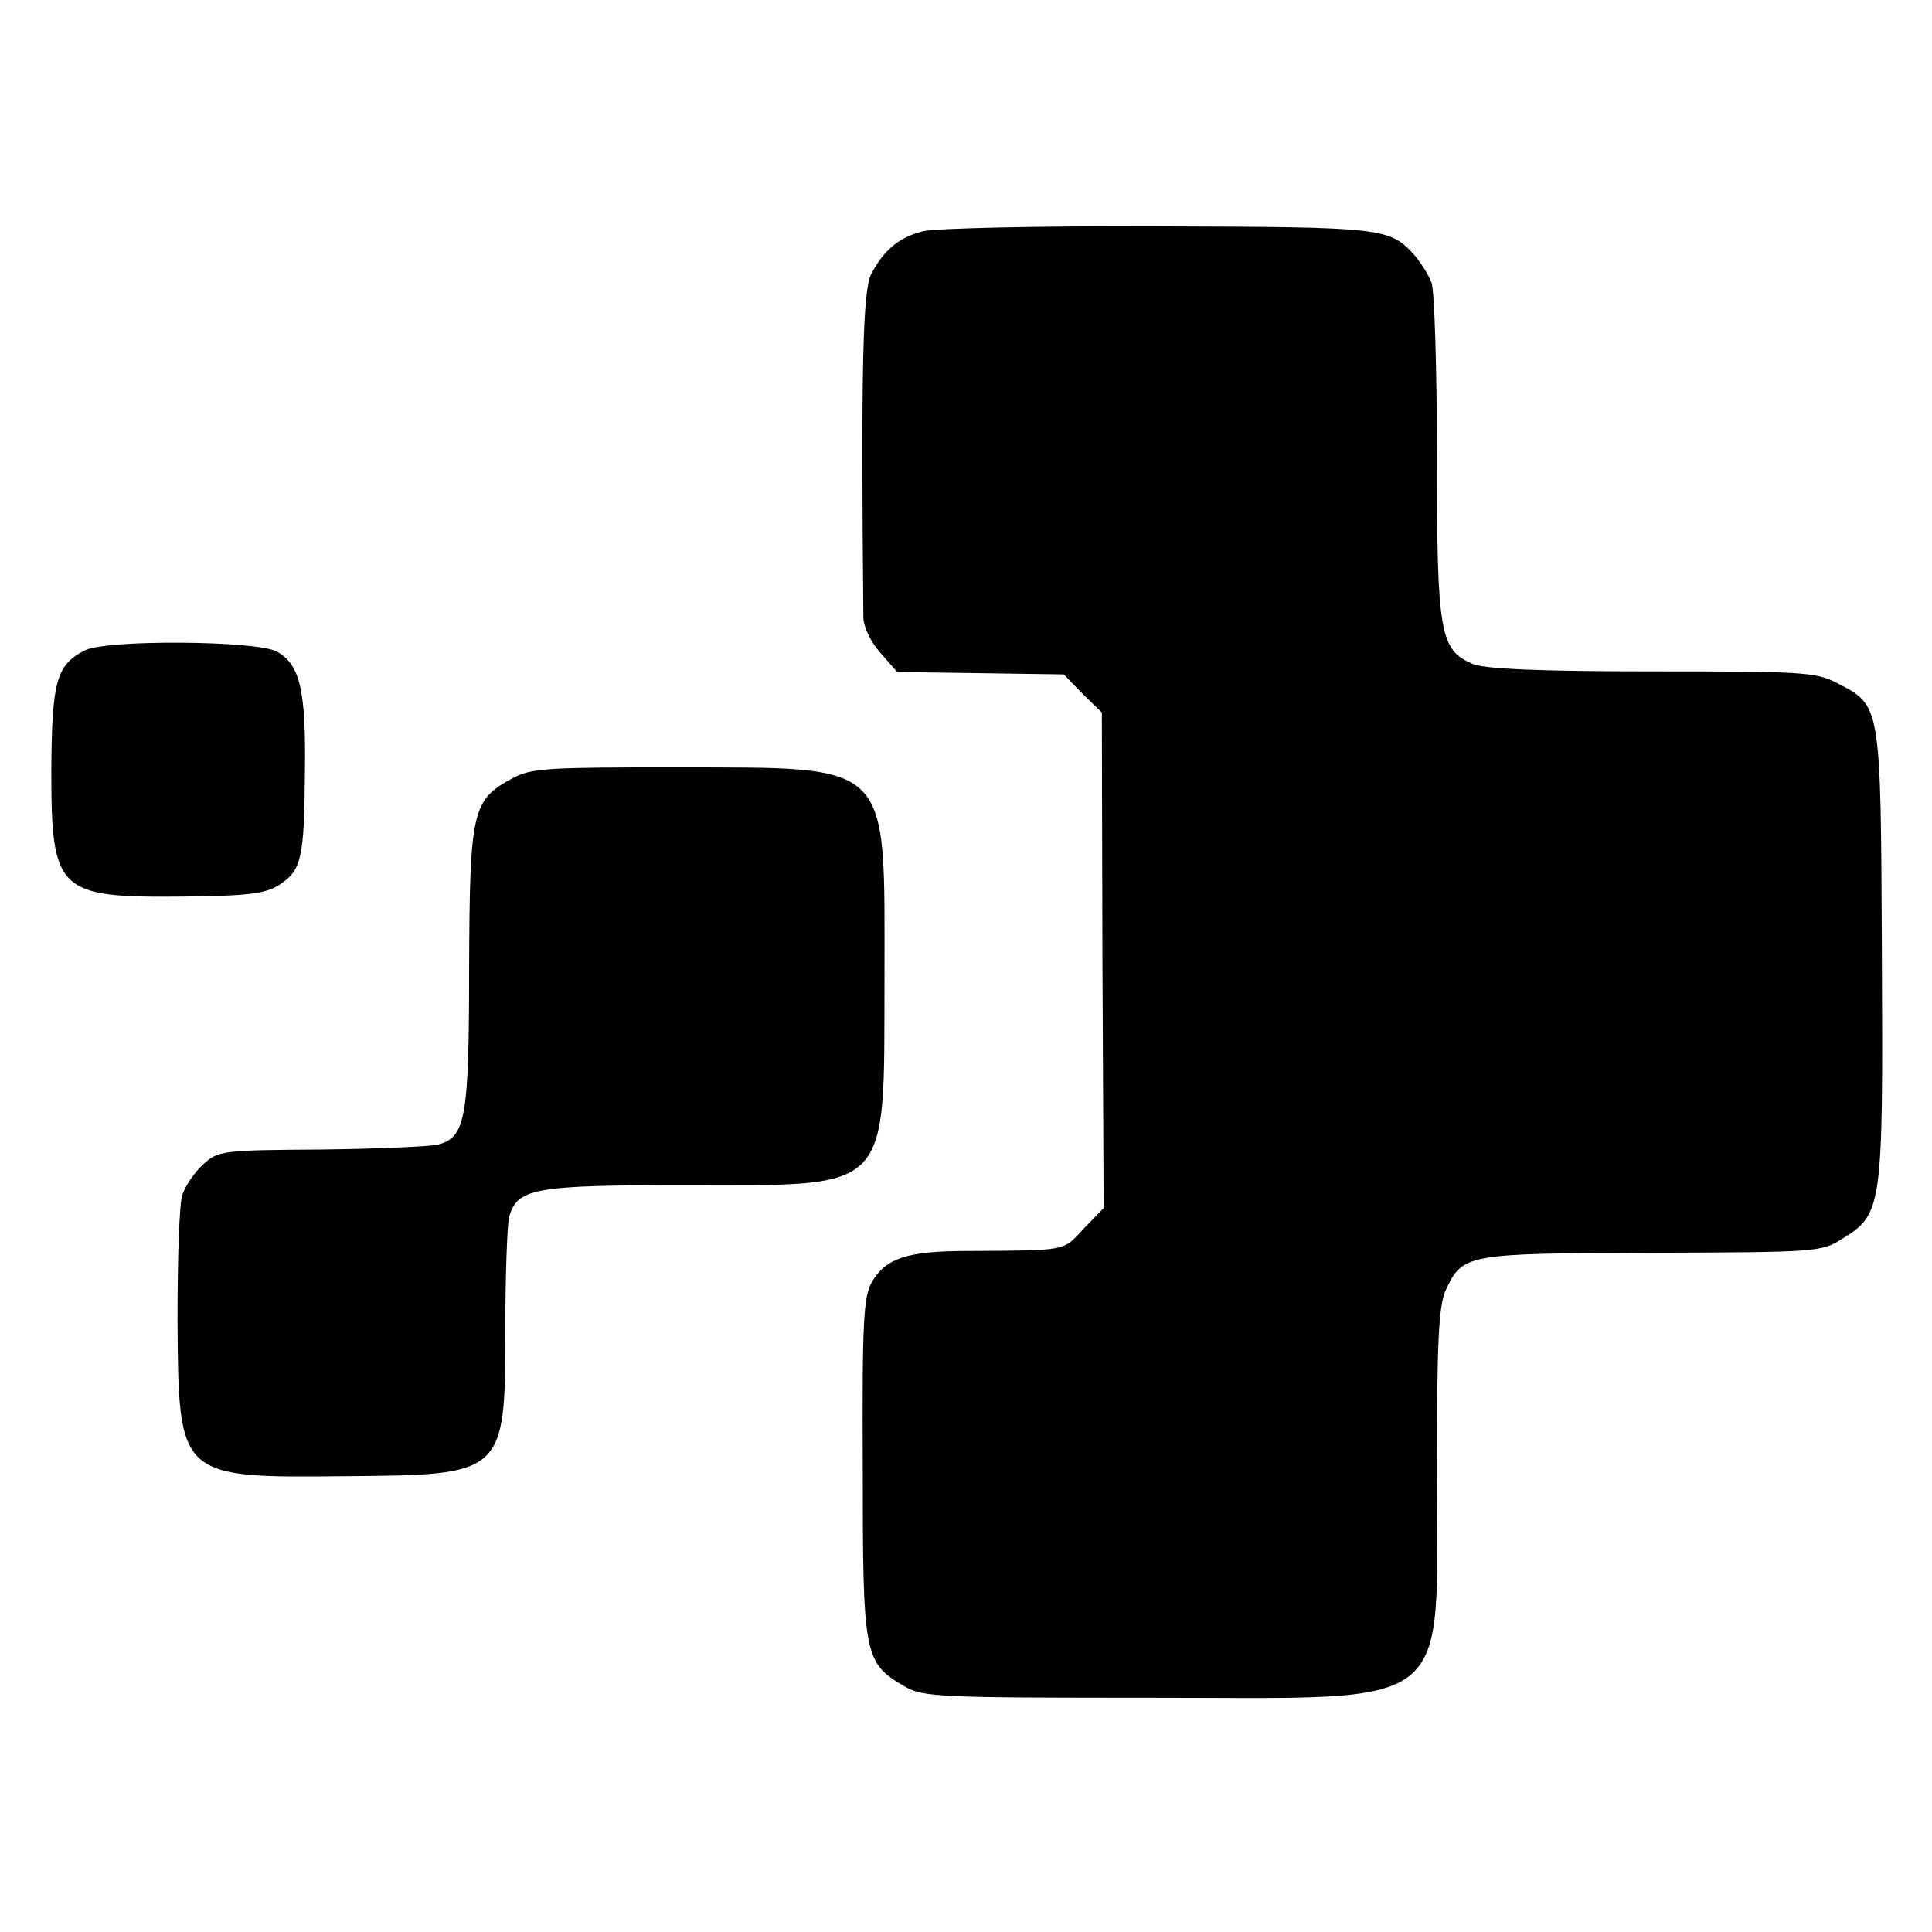 <?xml version="1.0" standalone="no"?>
<!DOCTYPE svg PUBLIC "-//W3C//DTD SVG 20010904//EN"
 "http://www.w3.org/TR/2001/REC-SVG-20010904/DTD/svg10.dtd">
<svg version="1.0" xmlns="http://www.w3.org/2000/svg"
 width="320pt" height="320pt" viewBox="0 0 320 320"
 preserveAspectRatio="xMidYMid meet">
<g transform="translate(0,320) scale(0.1,-0.1)"
fill="#000000" stroke="none">
<path d="M1529 2817 c-40 -10 -65 -31 -86 -71 -14 -27 -17 -156 -13 -568 0
-16 12 -41 28 -59 l28 -32 138 -2 138 -2 31 -32 32 -31 1 -411 2 -410 -33 -34
c-35 -38 -26 -36 -193 -37 -99 0 -134 -12 -157 -50 -15 -25 -17 -64 -16 -309
0 -312 2 -323 69 -362 30 -18 58 -19 407 -19 512 0 475 -29 475 377 0 217 3
273 15 299 28 59 33 60 340 61 271 1 282 1 316 23 67 41 68 51 66 472 -2 420
-1 411 -77 450 -33 17 -62 18 -303 18 -186 0 -277 4 -297 12 -55 23 -60 50
-60 343 0 146 -4 276 -9 289 -5 13 -17 32 -27 44 -42 47 -49 48 -425 49 -195
1 -371 -3 -390 -8z"/>
<path d="M141 2123 c-48 -24 -55 -52 -56 -198 0 -202 10 -212 217 -210 109 1
138 5 160 19 37 24 42 43 43 186 2 137 -8 180 -47 201 -34 18 -280 20 -317 2z"/>
<path d="M849 1911 c-67 -36 -71 -53 -72 -314 0 -251 -6 -281 -52 -293 -14 -3
-101 -7 -194 -8 -164 -1 -170 -2 -195 -25 -14 -13 -29 -35 -34 -50 -5 -14 -8
-107 -8 -207 2 -263 0 -262 282 -259 260 2 261 3 261 245 0 86 3 168 6 183 13
49 40 54 292 54 345 0 329 -16 330 345 0 361 15 346 -344 347 -212 0 -241 -1
-272 -18z"/>
</g>
</svg>

